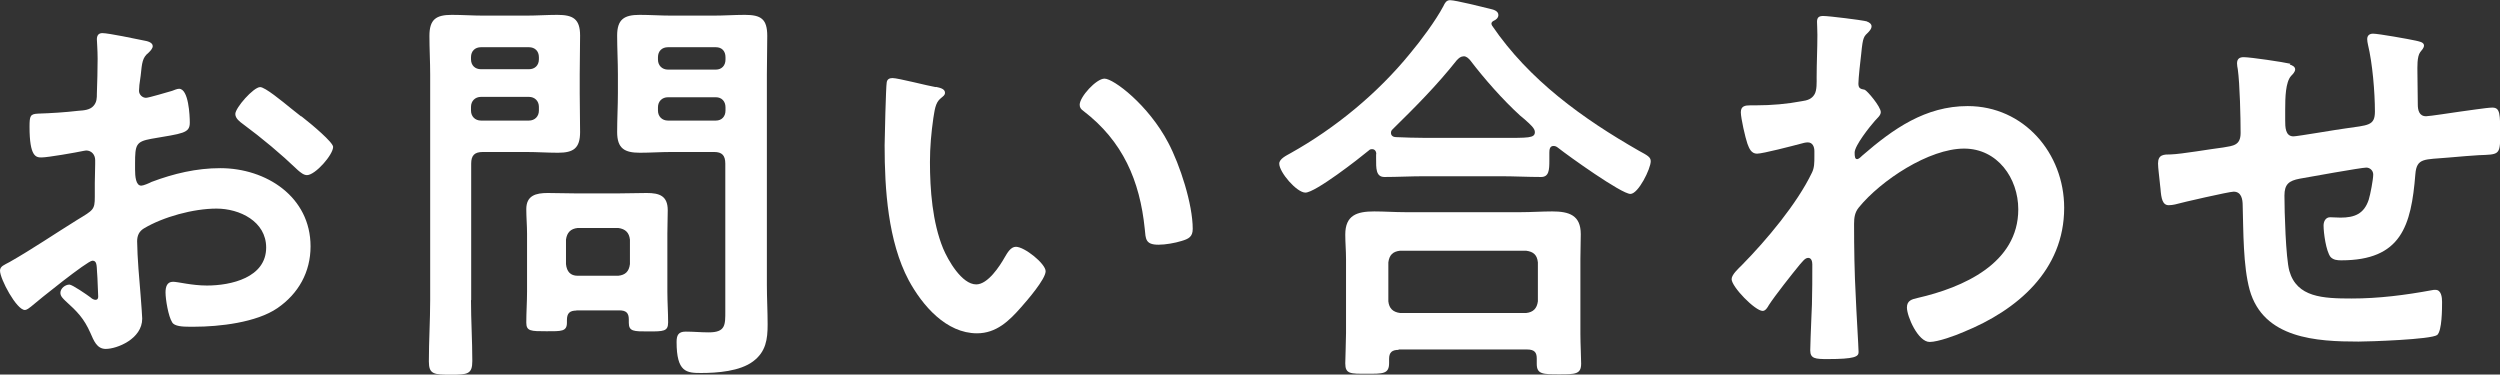 <?xml version="1.0" encoding="UTF-8"?>
<svg id="_レイヤー_2" data-name="レイヤー 2" xmlns="http://www.w3.org/2000/svg" width="132.91" height="19.91" viewBox="0 0 132.91 19.91">
  <rect x="0" y="0" width="132.91" height="19.91" fill="#333333" stroke="none"/>
  <defs>
    <style>
      .cls-1 {
        fill: #fff;
      }
    </style>
  </defs>
  <g id="_レイヤー_6" data-name="レイヤー 6">
    <g>
      <path class="cls-1" d="m4.91,13.86c-.26,0-2.88,2.11-3.26,2.44-.09.07-.22.18-.33.18-.44,0-1.32-1.65-1.32-2.09,0-.24.24-.31.51-.46,1.23-.7,2.4-1.5,3.61-2.25.84-.51.92-.53.92-1.21v-.75c0-.33.02-.66.02-.99v-.22c0-.29-.2-.51-.48-.51-.04,0-.09.02-.13.02-.42.09-1.91.35-2.24.35-.29,0-.64-.02-.64-1.63,0-.59.04-.68.46-.7.68-.02,1.45-.07,2.13-.15.29-.02.62-.04.81-.26.18-.2.18-.42.18-.66.02-.62.04-1.23.04-1.85,0-.44-.04-.95-.04-1.03,0-.18.07-.33.29-.33.33,0,1.8.31,2.24.4.13.02.44.09.44.29,0,.13-.13.26-.22.35-.33.26-.35.53-.42,1.21-.02.13-.04.31-.07.51,0,.09-.02.22-.02.31,0,.2.18.37.37.37.15,0,1.17-.31,1.39-.37.11-.04.26-.11.37-.11.51,0,.57,1.43.57,1.8,0,.57-.37.57-2.05.86-.81.15-.86.31-.86,1.32v.31c0,.37.04.86.33.86.11,0,.42-.13.55-.2,1.17-.44,2.38-.73,3.65-.73,2.44,0,4.8,1.52,4.8,4.16,0,1.36-.64,2.51-1.76,3.28-1.12.77-3.1.99-4.42.99h-.26c-.35,0-.81-.02-.92-.24-.2-.31-.35-1.21-.35-1.58,0-.29.07-.57.4-.57.26,0,.99.2,1.8.2,1.28,0,3.15-.42,3.15-2.02,0-1.39-1.41-2.07-2.64-2.07s-2.84.44-3.87,1.06c-.24.15-.35.37-.35.68,0,.26.04,1.14.07,1.45.04.46.2,2.44.2,2.66,0,1.08-1.34,1.61-1.94,1.61-.48,0-.64-.46-.81-.84-.35-.79-.7-1.14-1.34-1.72-.11-.11-.26-.24-.26-.42,0-.24.26-.44.48-.44.15,0,.92.53,1.12.68.07.07.18.13.26.13.13,0,.15-.09.15-.18,0-.02-.04-.92-.04-.97,0-.11-.02-.22-.02-.31-.02-.4-.02-.62-.24-.62Zm11.11-7.68c.59.46,1.69,1.39,1.69,1.63,0,.42-.95,1.5-1.39,1.5-.18,0-.35-.15-.48-.26-.92-.88-1.89-1.69-2.93-2.46-.15-.11-.4-.29-.4-.53,0-.33.97-1.43,1.32-1.43.26,0,1.17.75,1.65,1.14.18.13.35.29.53.42Z"/>
      <path class="cls-1" d="m25.04,15.95c0,1.08.07,2.16.07,3.24,0,.7-.24.73-1.14.73s-1.17-.02-1.17-.7c0-1.1.07-2.18.07-3.26V3.96c0-.68-.04-1.36-.04-2.05,0-.88.35-1.12,1.19-1.12.55,0,1.12.04,1.67.04h2.29c.55,0,1.1-.04,1.65-.04.84,0,1.21.22,1.21,1.1,0,.68-.02,1.39-.02,2.07v.99c0,.68.02,1.36.02,2.07,0,.86-.35,1.1-1.17,1.1-.57,0-1.12-.04-1.69-.04h-2.31c-.44,0-.62.18-.62.62v7.26Zm.53-13.44c-.31,0-.53.2-.53.53v.11c0,.33.22.53.53.53h2.55c.31,0,.53-.2.53-.53v-.11c0-.33-.22-.53-.53-.53h-2.55Zm-.53,3.37c0,.31.22.53.53.53h2.55c.31,0,.53-.22.53-.53v-.2c0-.31-.22-.53-.53-.53h-2.55c-.31,0-.53.22-.53.53v.2Zm5.61,10.63c-.37,0-.51.15-.51.51v.13c0,.48-.29.46-1.08.46-.84,0-1.08,0-1.08-.46,0-.55.04-1.1.04-1.65v-3.08c0-.44-.04-.86-.04-1.3,0-.73.51-.86,1.14-.86.46,0,.95.02,1.41.02h2.42c.48,0,.95-.02,1.43-.02.68,0,1.12.15,1.12.92,0,.4-.02.81-.02,1.23v3.1c0,.55.04,1.1.04,1.63,0,.48-.24.48-1.06.48-.77,0-1.03,0-1.03-.46v-.18c0-.35-.15-.48-.51-.48h-2.29Zm2.22-1.85c.37-.04.57-.22.62-.62v-1.3c-.04-.37-.24-.57-.62-.62h-2.16c-.37.04-.57.24-.62.62v1.3c.04.4.24.62.62.62h2.16Zm2.82-6.58c-.57,0-1.12.04-1.67.04-.81,0-1.21-.22-1.21-1.1,0-.7.04-1.39.04-2.07v-.99c0-.68-.04-1.39-.04-2.07,0-.86.37-1.1,1.19-1.1.57,0,1.12.04,1.69.04h2.24c.57,0,1.12-.04,1.67-.04.86,0,1.19.22,1.19,1.12,0,.68-.02,1.36-.02,2.05v11.2c0,.7.04,1.39.04,2.09,0,.79-.09,1.45-.77,1.96-.7.53-1.91.62-2.77.62-.77,0-1.3-.04-1.3-1.65,0-.35.09-.55.48-.55.42,0,.81.04,1.23.04.9,0,.88-.4.88-1.14v-7.83c0-.44-.18-.62-.59-.62h-2.29Zm-.18-5.57c-.31,0-.53.2-.53.53v.13c0,.31.22.53.53.53h2.55c.31,0,.51-.22.51-.53v-.13c0-.33-.2-.53-.51-.53h-2.55Zm-.53,3.37c0,.31.22.53.53.53h2.55c.31,0,.51-.22.51-.53v-.18c0-.31-.2-.53-.51-.53h-2.55c-.31,0-.53.22-.53.53v.18Z"/>
      <path class="cls-1" d="m49.76,4.62c.18.04.48.09.48.31,0,.13-.09.18-.22.29-.31.24-.33.68-.4,1.06-.11.77-.18,1.54-.18,2.33,0,1.47.13,3.21.7,4.6.26.62.99,1.91,1.76,1.91.62,0,1.25-.97,1.52-1.45.13-.22.31-.55.59-.55.46,0,1.58.9,1.58,1.3,0,.42-.99,1.56-1.3,1.91-.64.73-1.32,1.39-2.35,1.39-1.63,0-2.9-1.47-3.63-2.82-1.1-2.07-1.28-4.84-1.28-7.17,0-.35.07-3.15.11-3.34.02-.18.15-.24.31-.24.29,0,1.91.42,2.29.48Zm8.96-.44c.48,0,2.33,1.39,3.39,3.41.62,1.17,1.3,3.26,1.3,4.58,0,.42-.22.53-.59.64-.35.11-.86.2-1.23.2-.7,0-.68-.31-.73-.84-.26-2.57-1.17-4.67-3.26-6.27-.13-.09-.2-.18-.2-.33,0-.42.88-1.39,1.32-1.39Z"/>
      <path class="cls-1" d="m73.17,8.19c0-.13-.07-.26-.22-.26-.09,0-.13.02-.18.07-.53.44-2.84,2.24-3.37,2.24-.46,0-1.39-1.08-1.39-1.54,0-.26.4-.44.59-.55,2.4-1.34,4.64-3.19,6.36-5.3.57-.68,1.36-1.74,1.78-2.53.07-.15.15-.31.35-.31.29,0,1.76.37,2.13.46.18.04.44.11.44.33,0,.15-.13.26-.26.31-.07.04-.11.09-.11.15,0,.04.02.07.04.11,1.96,2.88,4.8,4.93,7.81,6.65.44.24.62.33.62.55,0,.4-.66,1.74-1.08,1.74-.48,0-3.3-2.02-3.83-2.44-.09-.07-.15-.11-.26-.11-.2,0-.22.2-.22.35v.42c0,.51-.02.88-.44.88-.7,0-1.43-.04-2.13-.04h-4.07c-.73,0-1.43.04-2.13.04-.46,0-.44-.48-.44-.97v-.24Zm1.19,10.41c-.35,0-.51.13-.51.48v.22c0,.59-.33.57-1.19.57s-1.14.02-1.14-.55c0-.09.04-1.34.04-1.61v-3.94c0-.44-.04-.88-.04-1.3,0-1.03.62-1.23,1.54-1.23.53,0,1.08.04,1.63.04h6.18c.55,0,1.1-.04,1.65-.04.9,0,1.52.2,1.52,1.21,0,.44-.02.88-.02,1.32v3.98c0,.53.04,1.23.04,1.58,0,.57-.31.57-1.17.57s-1.19,0-1.19-.55v-.29c0-.31-.11-.48-.51-.48h-6.84Zm6.78-1.96c.37-.04.57-.24.62-.62v-2.07c-.04-.4-.24-.57-.62-.62h-6.71c-.37.04-.57.22-.62.62v2.07c.04.37.24.57.62.62h6.71Zm-3.34-13.64c-.15,0-.24.09-.35.2-1.08,1.36-2.18,2.46-3.41,3.67-.07.07-.09.11-.09.2,0,.15.13.22.26.22.51.02,1.01.04,1.54.04h4.07c1.43,0,1.78.02,1.78-.31,0-.2-.24-.4-.55-.68-.09-.07-.15-.13-.24-.2-.92-.84-1.89-1.94-2.66-2.95-.09-.09-.18-.2-.35-.2Z"/>
      <path class="cls-1" d="m99.24,1.14c.13.04.26.13.26.26,0,.11-.07.2-.15.29-.26.26-.31.24-.4,1.17-.04.31-.15,1.32-.15,1.58,0,.24.09.29.33.33.13.04.86.9.86,1.19,0,.18-.2.33-.31.46-.26.29-1.08,1.32-1.08,1.69,0,.22.02.35.13.35.09,0,.22-.13.29-.2,1.63-1.41,3.34-2.62,5.59-2.62,2.99,0,5.13,2.51,5.13,5.41,0,3.32-2.49,5.44-5.35,6.6-.4.18-1.36.53-1.8.53-.62,0-1.21-1.36-1.21-1.83,0-.37.26-.44.57-.51,2.4-.55,5.35-1.83,5.35-4.71,0-1.65-1.1-3.23-2.88-3.23-1.87,0-4.42,1.69-5.59,3.12-.22.26-.26.55-.26.88,0,1.3.02,2.6.09,3.87.02.62.15,2.71.15,2.95s-.2.37-1.65.37c-.64,0-.92-.02-.92-.46,0-.18.02-.59.02-.7.02-.68.07-1.63.07-1.74.02-.7.02-1.43.02-2.13,0-.15-.04-.35-.22-.35s-.33.24-.44.35c-.42.51-1.32,1.65-1.65,2.16-.07.13-.18.31-.33.31-.4,0-1.65-1.28-1.65-1.69,0-.24.37-.57.55-.75,1.3-1.32,2.93-3.26,3.72-4.91.13-.26.13-.53.13-.86v-.29c0-.22-.09-.46-.35-.46-.13,0-.26.04-.37.07-.42.11-2.02.53-2.33.53s-.42-.29-.51-.53c-.11-.31-.35-1.36-.35-1.67,0-.33.22-.37.51-.37h.31c.81,0,1.63-.07,2.42-.22.29-.04.53-.11.68-.37.13-.22.11-.64.11-.9,0-.75.04-1.5.04-2.25,0-.31-.02-.55-.02-.7,0-.24.11-.31.33-.31.31,0,2.07.22,2.33.29Z"/>
      <path class="cls-1" d="m121.73,3.43c.13.04.29.11.29.26,0,.13-.13.26-.22.35-.29.33-.31,1.14-.31,1.78v.59c0,.33,0,.84.44.84.2,0,2.35-.37,2.75-.42,1.21-.18,1.58-.13,1.58-.9,0-1.03-.13-2.57-.37-3.56-.02-.09-.04-.2-.04-.29,0-.2.13-.29.31-.29.29,0,1.91.29,2.27.37.15.04.44.07.44.26,0,.13-.13.26-.2.35-.18.24-.15.81-.15,1.1,0,.57.02,1.12.02,1.69,0,.29.07.62.44.62.18,0,1.47-.2,1.76-.24.35-.04,1.47-.22,1.76-.22.42,0,.42.33.42,1.5,0,1.03-.09.99-1.14,1.03-.4.02-.92.07-1.65.13-1.23.11-1.65,0-1.72.88-.22,2.75-.75,4.58-3.94,4.58-.22,0-.42-.02-.57-.18-.24-.31-.37-1.28-.37-1.67,0-.22.11-.44.35-.44.18,0,.37.02.55.02.75,0,1.25-.2,1.5-.95.09-.29.24-1.08.24-1.34,0-.22-.18-.37-.37-.37-.26,0-3.1.51-3.54.59-.57.11-.81.29-.81.9,0,.84.07,3.3.26,4,.4,1.41,1.78,1.47,3.32,1.47,1.43,0,2.84-.18,4.25-.44.07-.02.13-.02.2-.02.31,0,.35.4.35.64,0,.35,0,1.54-.26,1.76-.33.24-3.61.35-4.18.35-2.22,0-5.06-.15-5.79-2.75-.35-1.28-.33-3.12-.37-4.49,0-.33-.07-.73-.48-.73-.24,0-2.73.57-3.12.68-.09.02-.22.04-.33.04-.33,0-.4-.35-.44-.88-.02-.11-.02-.24-.04-.37-.02-.24-.09-.73-.09-.97,0-.48.31-.48.68-.48.59-.02,2.13-.29,2.79-.37.53-.09.92-.11.92-.77,0-.81-.04-2.6-.15-3.39-.02-.09-.04-.22-.04-.31,0-.24.13-.33.35-.33.37,0,2.11.26,2.49.35Z"/>
    </g>
  </g>
</svg>